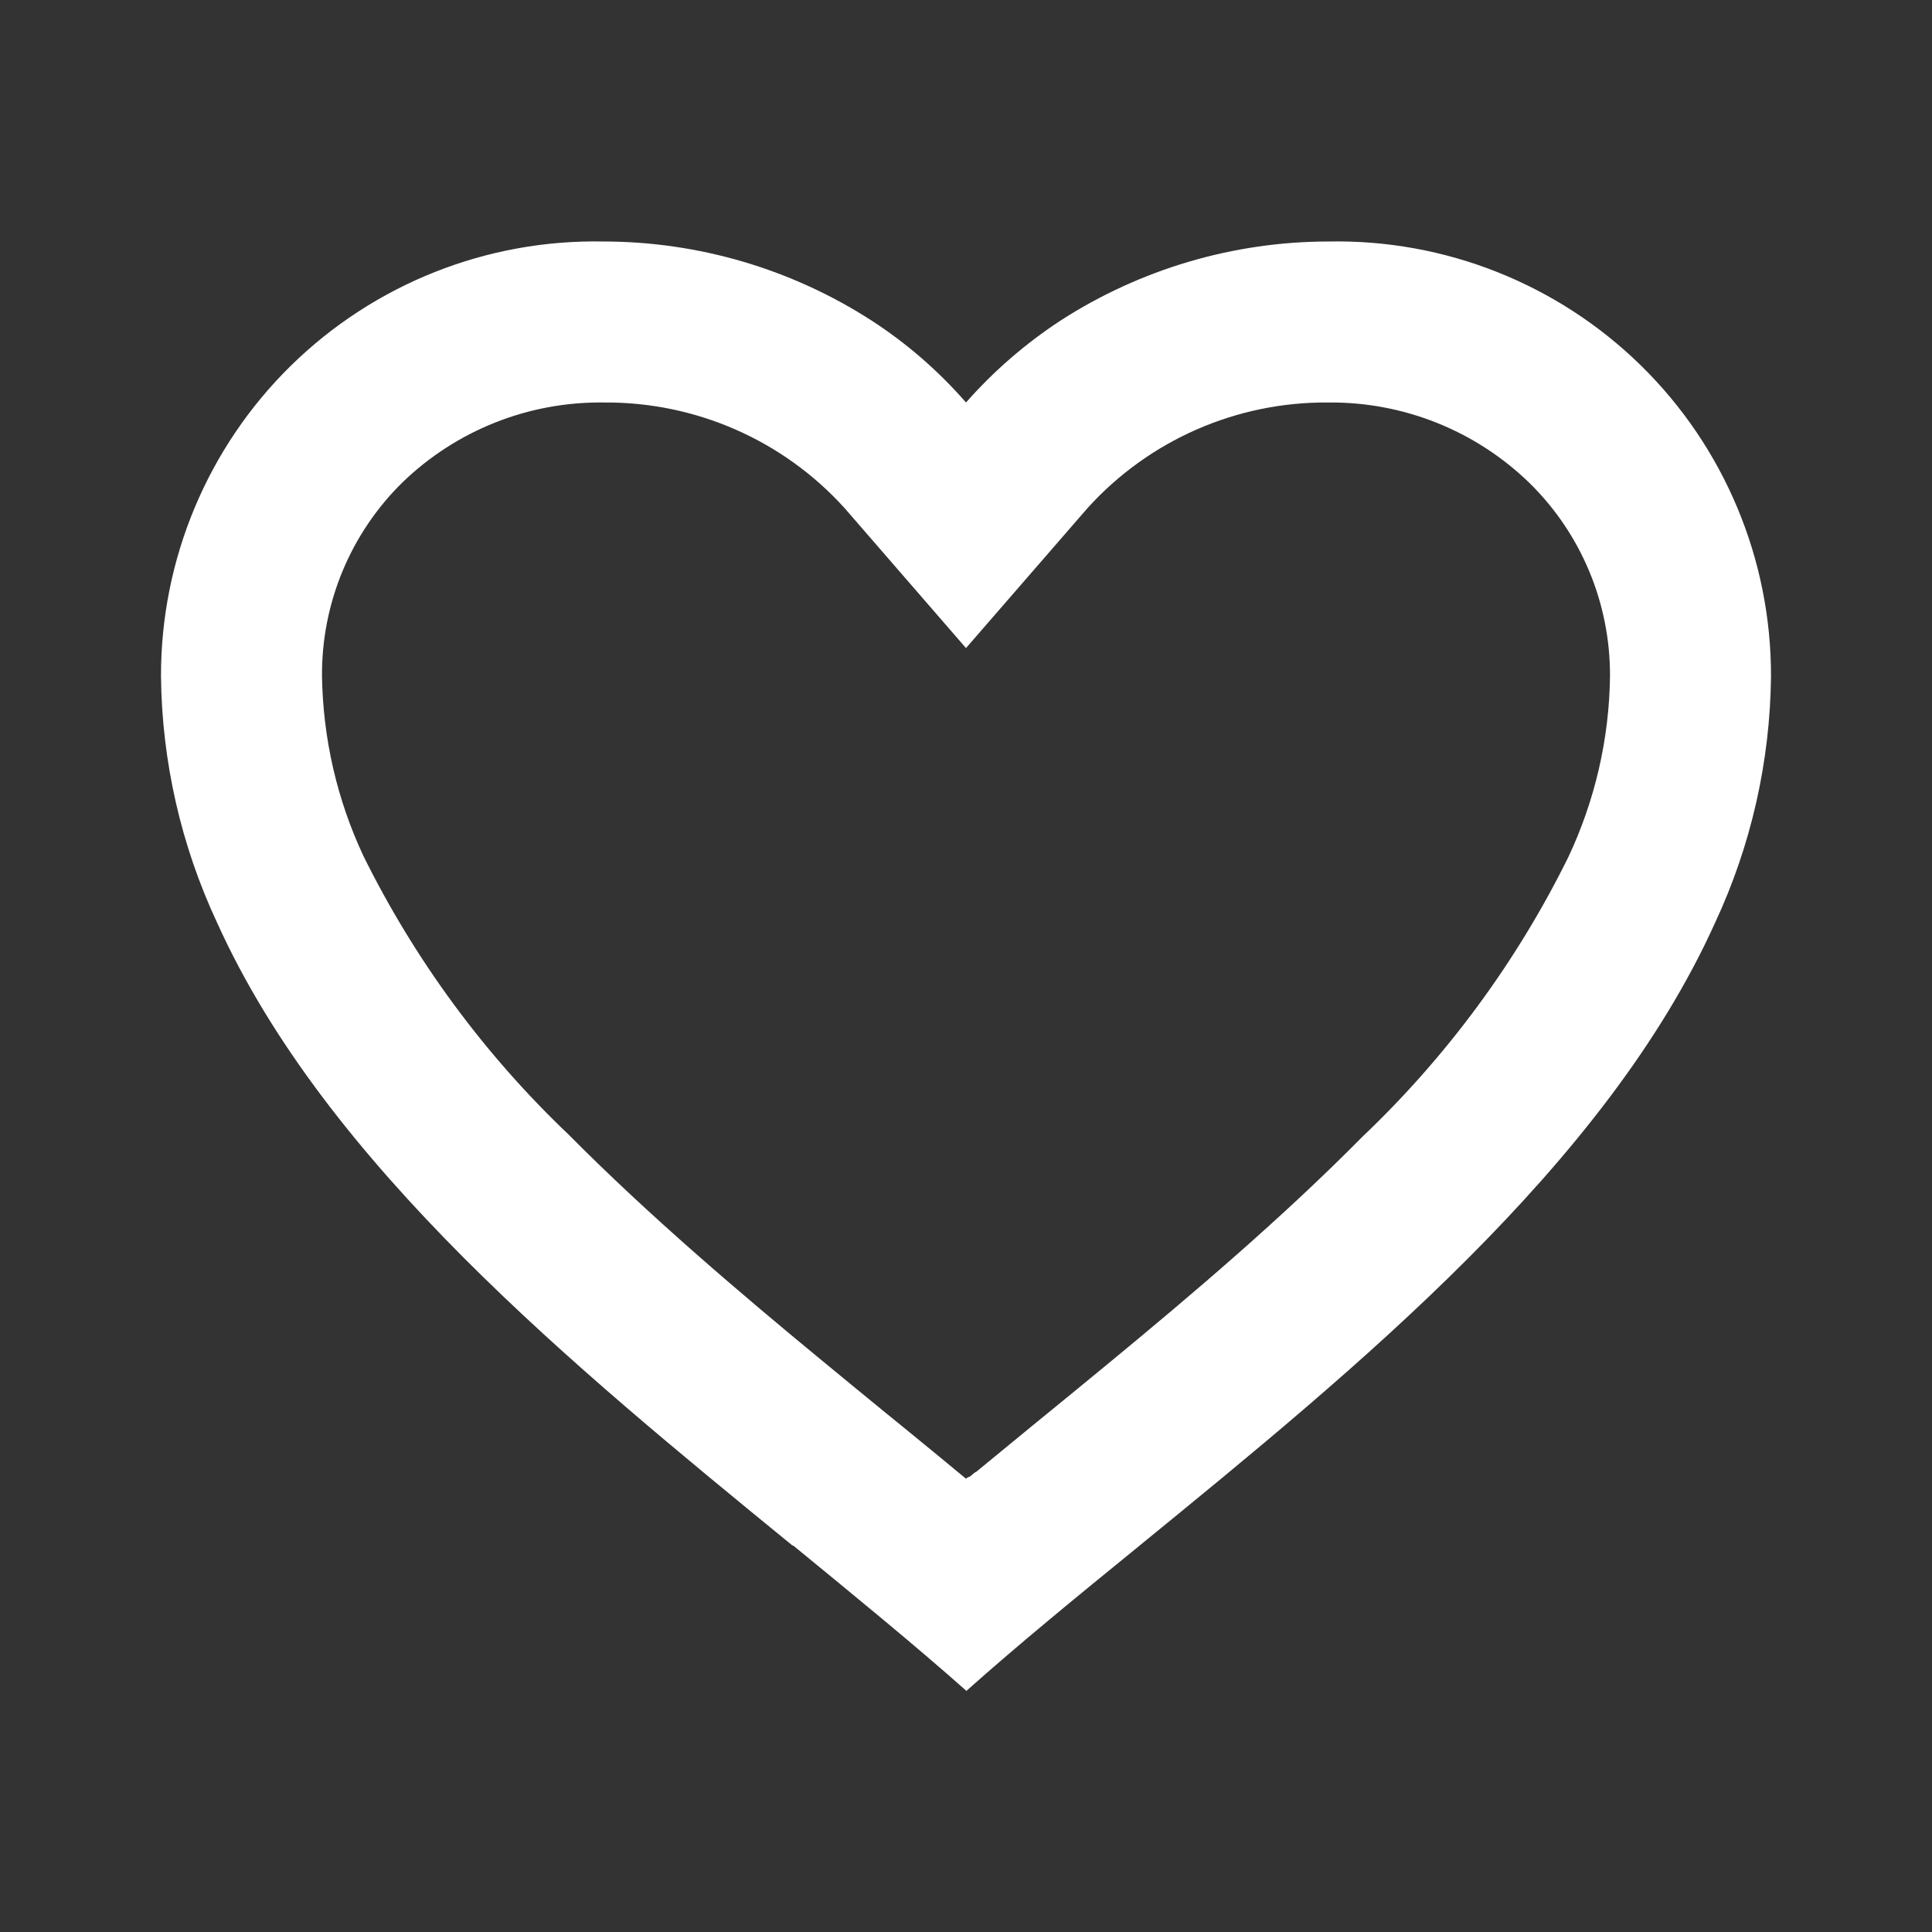 <?xml version="1.0" encoding="UTF-8"?> <svg xmlns="http://www.w3.org/2000/svg" width="18" height="18" viewBox="0 0 18 18" fill="none"><rect x="0" y="0" width="18" height="18" fill="#333333" stroke="none"/><path d="M9 15.75C8.516 15.321 7.97 14.875 7.391 14.4H7.384C5.348 12.735 3.04 10.851 2.021 8.593C1.686 7.875 1.508 7.093 1.5 6.3C1.498 5.212 1.934 4.169 2.71 3.407C3.487 2.645 4.537 2.228 5.625 2.25C6.51 2.251 7.377 2.507 8.121 2.987C8.448 3.199 8.744 3.456 9 3.75C9.258 3.457 9.554 3.201 9.88 2.987C10.624 2.507 11.49 2.251 12.375 2.25C13.463 2.228 14.513 2.645 15.29 3.407C16.066 4.169 16.502 5.212 16.5 6.3C16.492 7.094 16.315 7.877 15.979 8.597C14.96 10.855 12.653 12.738 10.617 14.4L10.61 14.406C10.03 14.878 9.485 15.324 9.001 15.756L9 15.75ZM5.625 3.75C4.926 3.741 4.253 4.008 3.75 4.494C3.266 4.969 2.995 5.621 3 6.3C3.009 6.878 3.139 7.447 3.384 7.971C3.865 8.945 4.514 9.826 5.302 10.575C6.045 11.325 6.9 12.051 7.64 12.661C7.844 12.83 8.053 13 8.261 13.171L8.393 13.278C8.593 13.441 8.8 13.611 9 13.777L9.01 13.768L9.014 13.765H9.019L9.026 13.759H9.029H9.033L9.047 13.748L9.077 13.723L9.083 13.719L9.091 13.713H9.095L9.102 13.707L9.6 13.298L9.731 13.191C9.941 13.019 10.15 12.849 10.354 12.68C11.094 12.07 11.95 11.344 12.693 10.591C13.48 9.843 14.13 8.961 14.611 7.987C14.86 7.459 14.993 6.884 15 6.3C15.003 5.623 14.733 4.974 14.25 4.5C13.748 4.012 13.075 3.743 12.375 3.75C11.521 3.743 10.706 4.1 10.133 4.733L9 6.038L7.868 4.733C7.295 4.1 6.479 3.743 5.625 3.75Z" fill="white"></path></svg> 